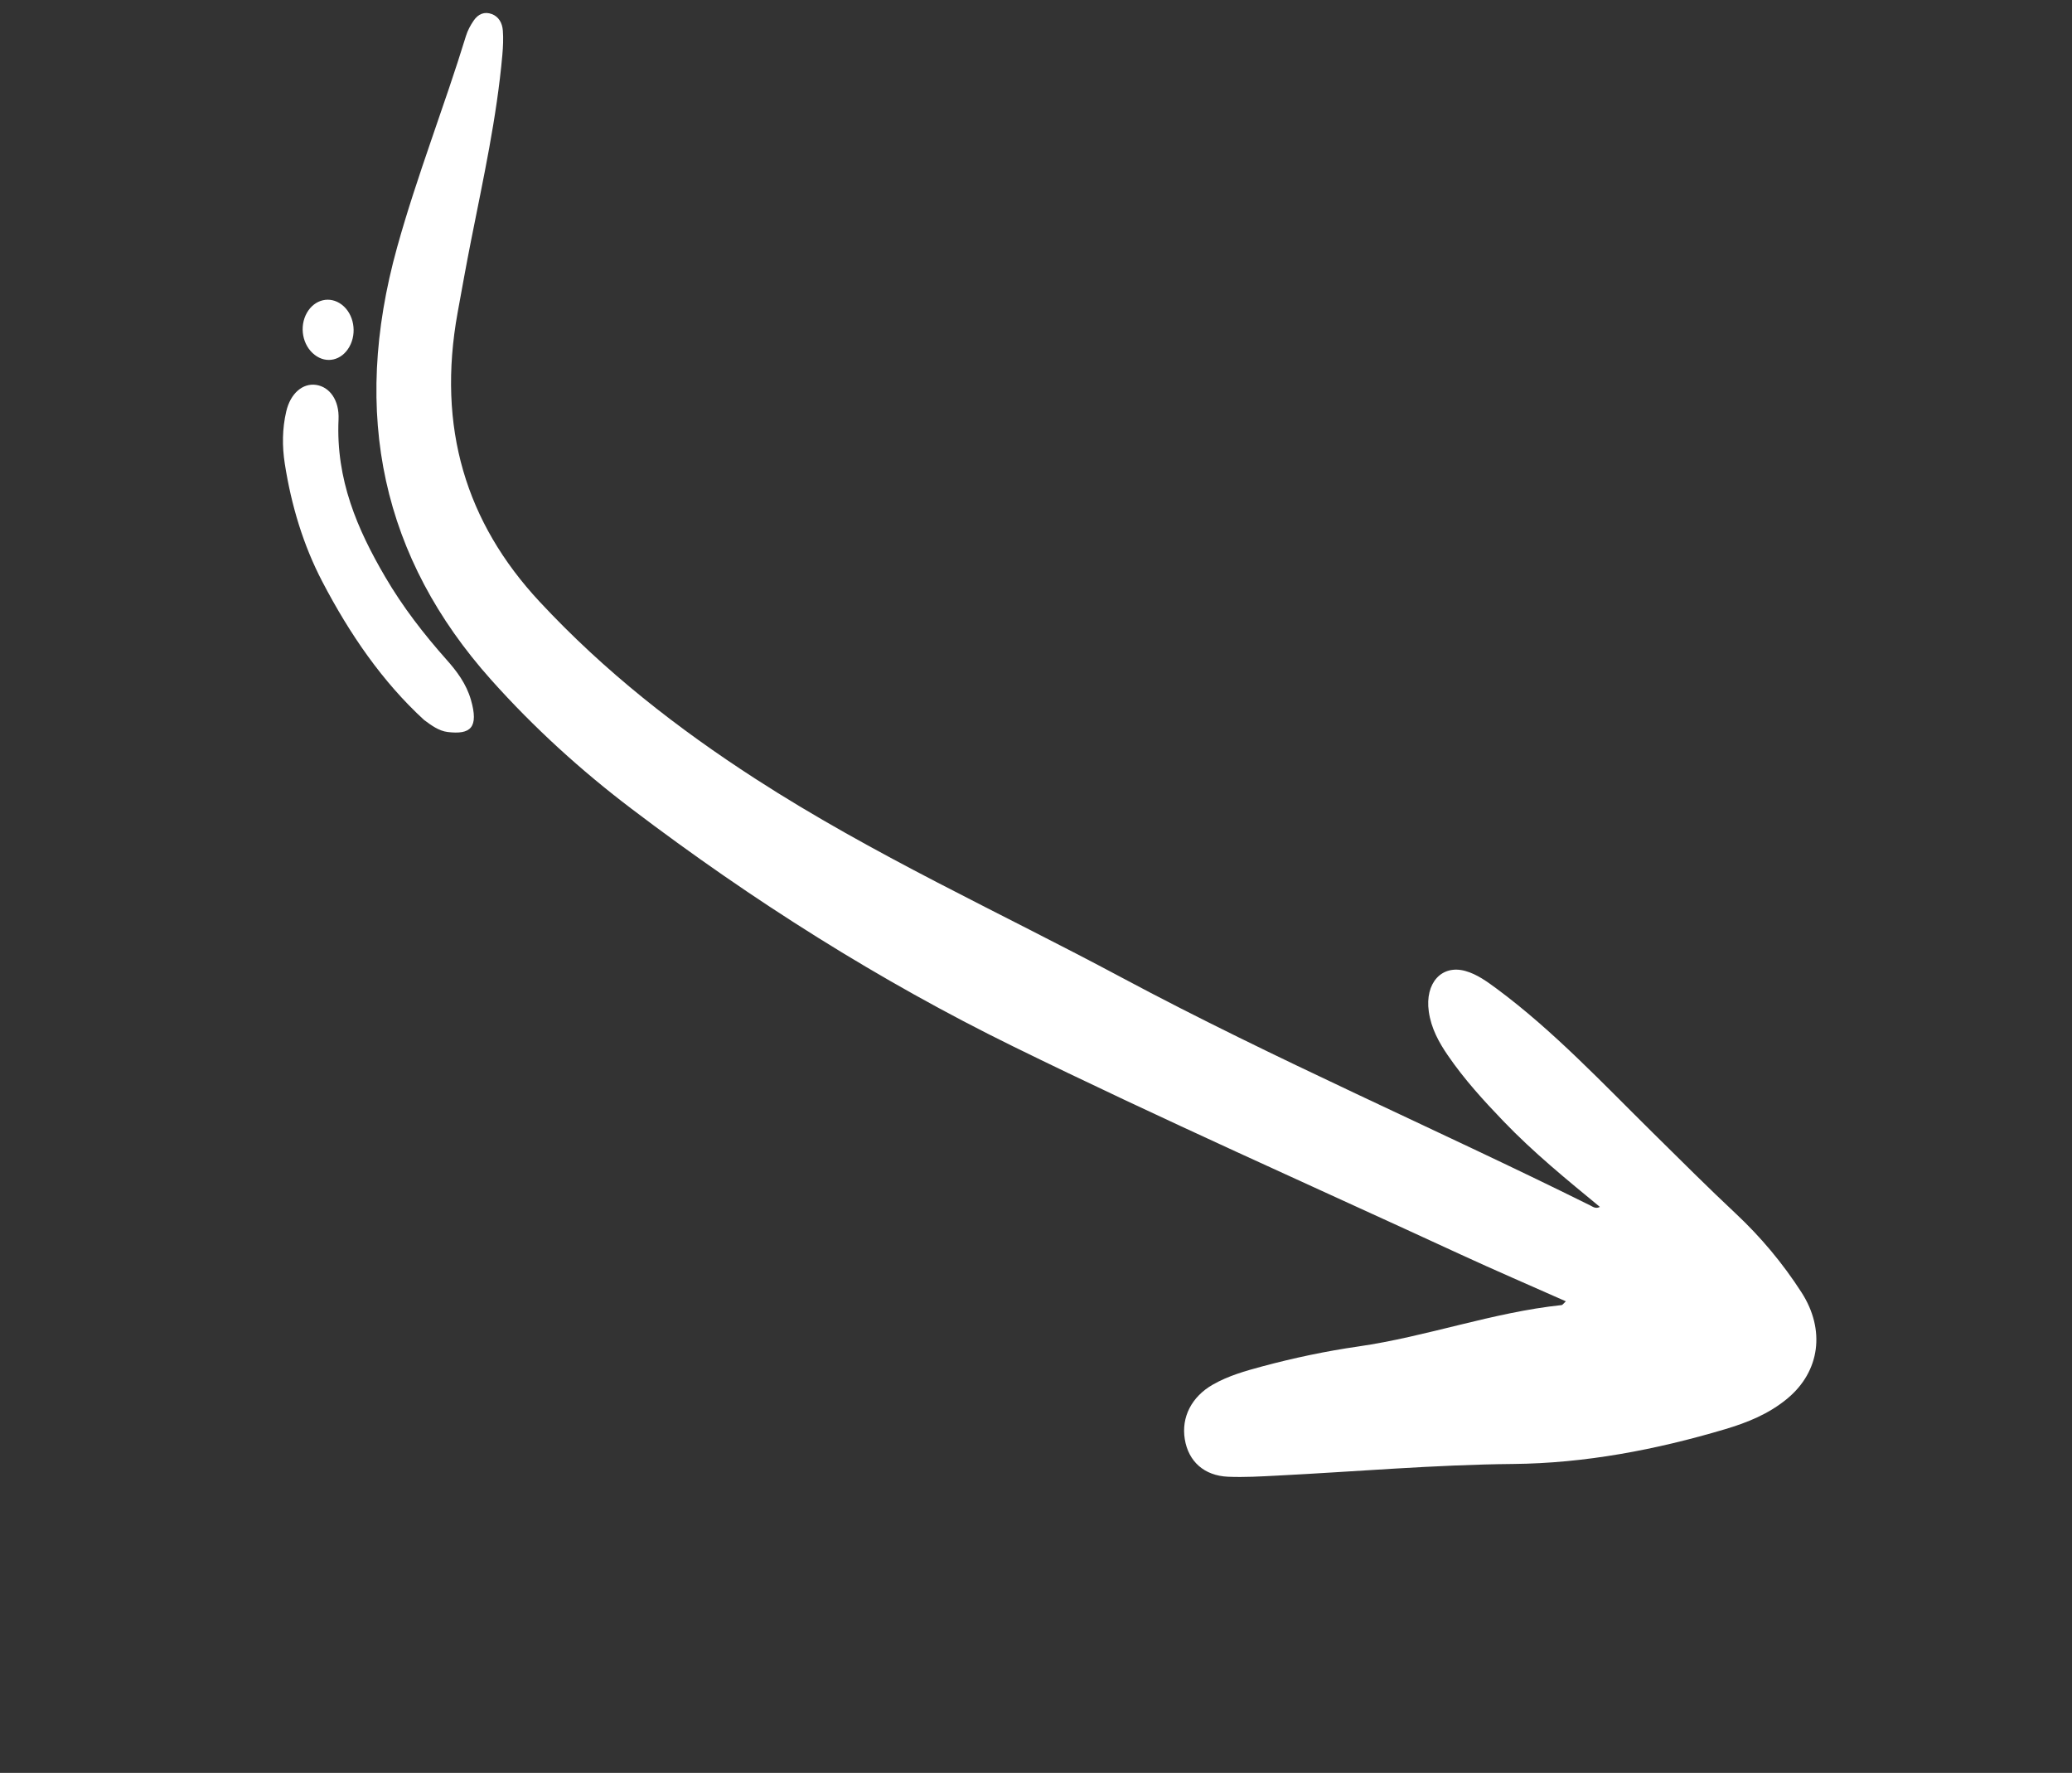 <svg width="180" height="154" viewBox="0 0 180 154" fill="none" xmlns="http://www.w3.org/2000/svg">
<rect x="0" y="0" width="180" height="154" fill="#333333" stroke="none"/>
<path fill-rule="evenodd" clip-rule="evenodd" d="M136.03 113.036C132.881 111.637 129.858 110.338 126.86 108.955C113.894 102.969 100.852 97.194 87.996 90.885C76.434 85.21 65.387 78.245 54.839 70.236C50.498 66.941 46.413 63.245 42.656 59.038C33.263 48.513 30.442 36.046 34.507 21.451C36.242 15.217 38.594 9.271 40.483 3.112C40.628 2.641 40.873 2.194 41.14 1.801C41.541 1.208 42.092 0.984 42.725 1.222C43.315 1.441 43.637 1.983 43.685 2.67C43.736 3.356 43.702 4.062 43.642 4.751C43.157 10.221 41.983 15.533 40.927 20.871C40.514 22.952 40.14 25.043 39.759 27.133C37.931 37.158 40.502 45.406 46.857 52.243C52.542 58.358 58.894 63.298 65.609 67.638C75.878 74.279 86.806 79.224 97.445 84.914C110.818 92.063 124.614 97.991 138.139 104.704C138.382 104.825 138.622 105.026 138.986 104.835C136.091 102.45 133.22 100.115 130.602 97.385C128.892 95.602 127.215 93.774 125.774 91.668C125.002 90.542 124.331 89.336 124.123 87.865C123.774 85.388 125.238 83.768 127.3 84.342C128.313 84.625 129.183 85.262 130.052 85.904C134.937 89.527 139.211 94.076 143.616 98.425C146 100.777 148.372 103.15 150.806 105.43C152.947 107.438 154.851 109.698 156.503 112.263C158.586 115.497 158.118 119.107 155.292 121.466C153.657 122.83 151.783 123.571 149.875 124.141C143.828 125.941 137.668 127.107 131.445 127.165C124.592 127.23 117.771 127.832 110.935 128.176C109.521 128.248 108.103 128.334 106.69 128.274C104.604 128.186 103.239 126.941 102.925 125.008C102.614 123.102 103.514 121.325 105.367 120.268C106.722 119.497 108.181 119.087 109.639 118.694C112.403 117.952 115.194 117.362 118.005 116.958C123.946 116.102 129.699 113.988 135.673 113.362C135.734 113.355 135.791 113.256 136.03 113.036Z" fill="white"/>
<path fill-rule="evenodd" clip-rule="evenodd" d="M36.841 62.539C33.227 59.223 30.392 55.102 28.003 50.528C26.354 47.369 25.312 43.929 24.742 40.287C24.503 38.761 24.517 37.229 24.869 35.731C25.235 34.17 26.294 33.268 27.454 33.432C28.632 33.603 29.488 34.752 29.41 36.435C29.171 41.661 31.047 45.98 33.45 50.089C34.995 52.737 36.829 55.091 38.796 57.307C39.685 58.305 40.504 59.389 40.909 60.784C41.607 63.203 40.883 63.827 38.886 63.584C38.126 63.49 37.482 63.014 36.841 62.539Z" fill="white"/>
<path fill-rule="evenodd" clip-rule="evenodd" d="M30.346 30.132C29.674 31.316 28.356 31.617 27.332 30.82C26.269 29.996 25.974 28.365 26.668 27.159C27.339 25.994 28.674 25.686 29.692 26.464C30.743 27.265 31.037 28.915 30.346 30.132Z" fill="white"/>
</svg>
